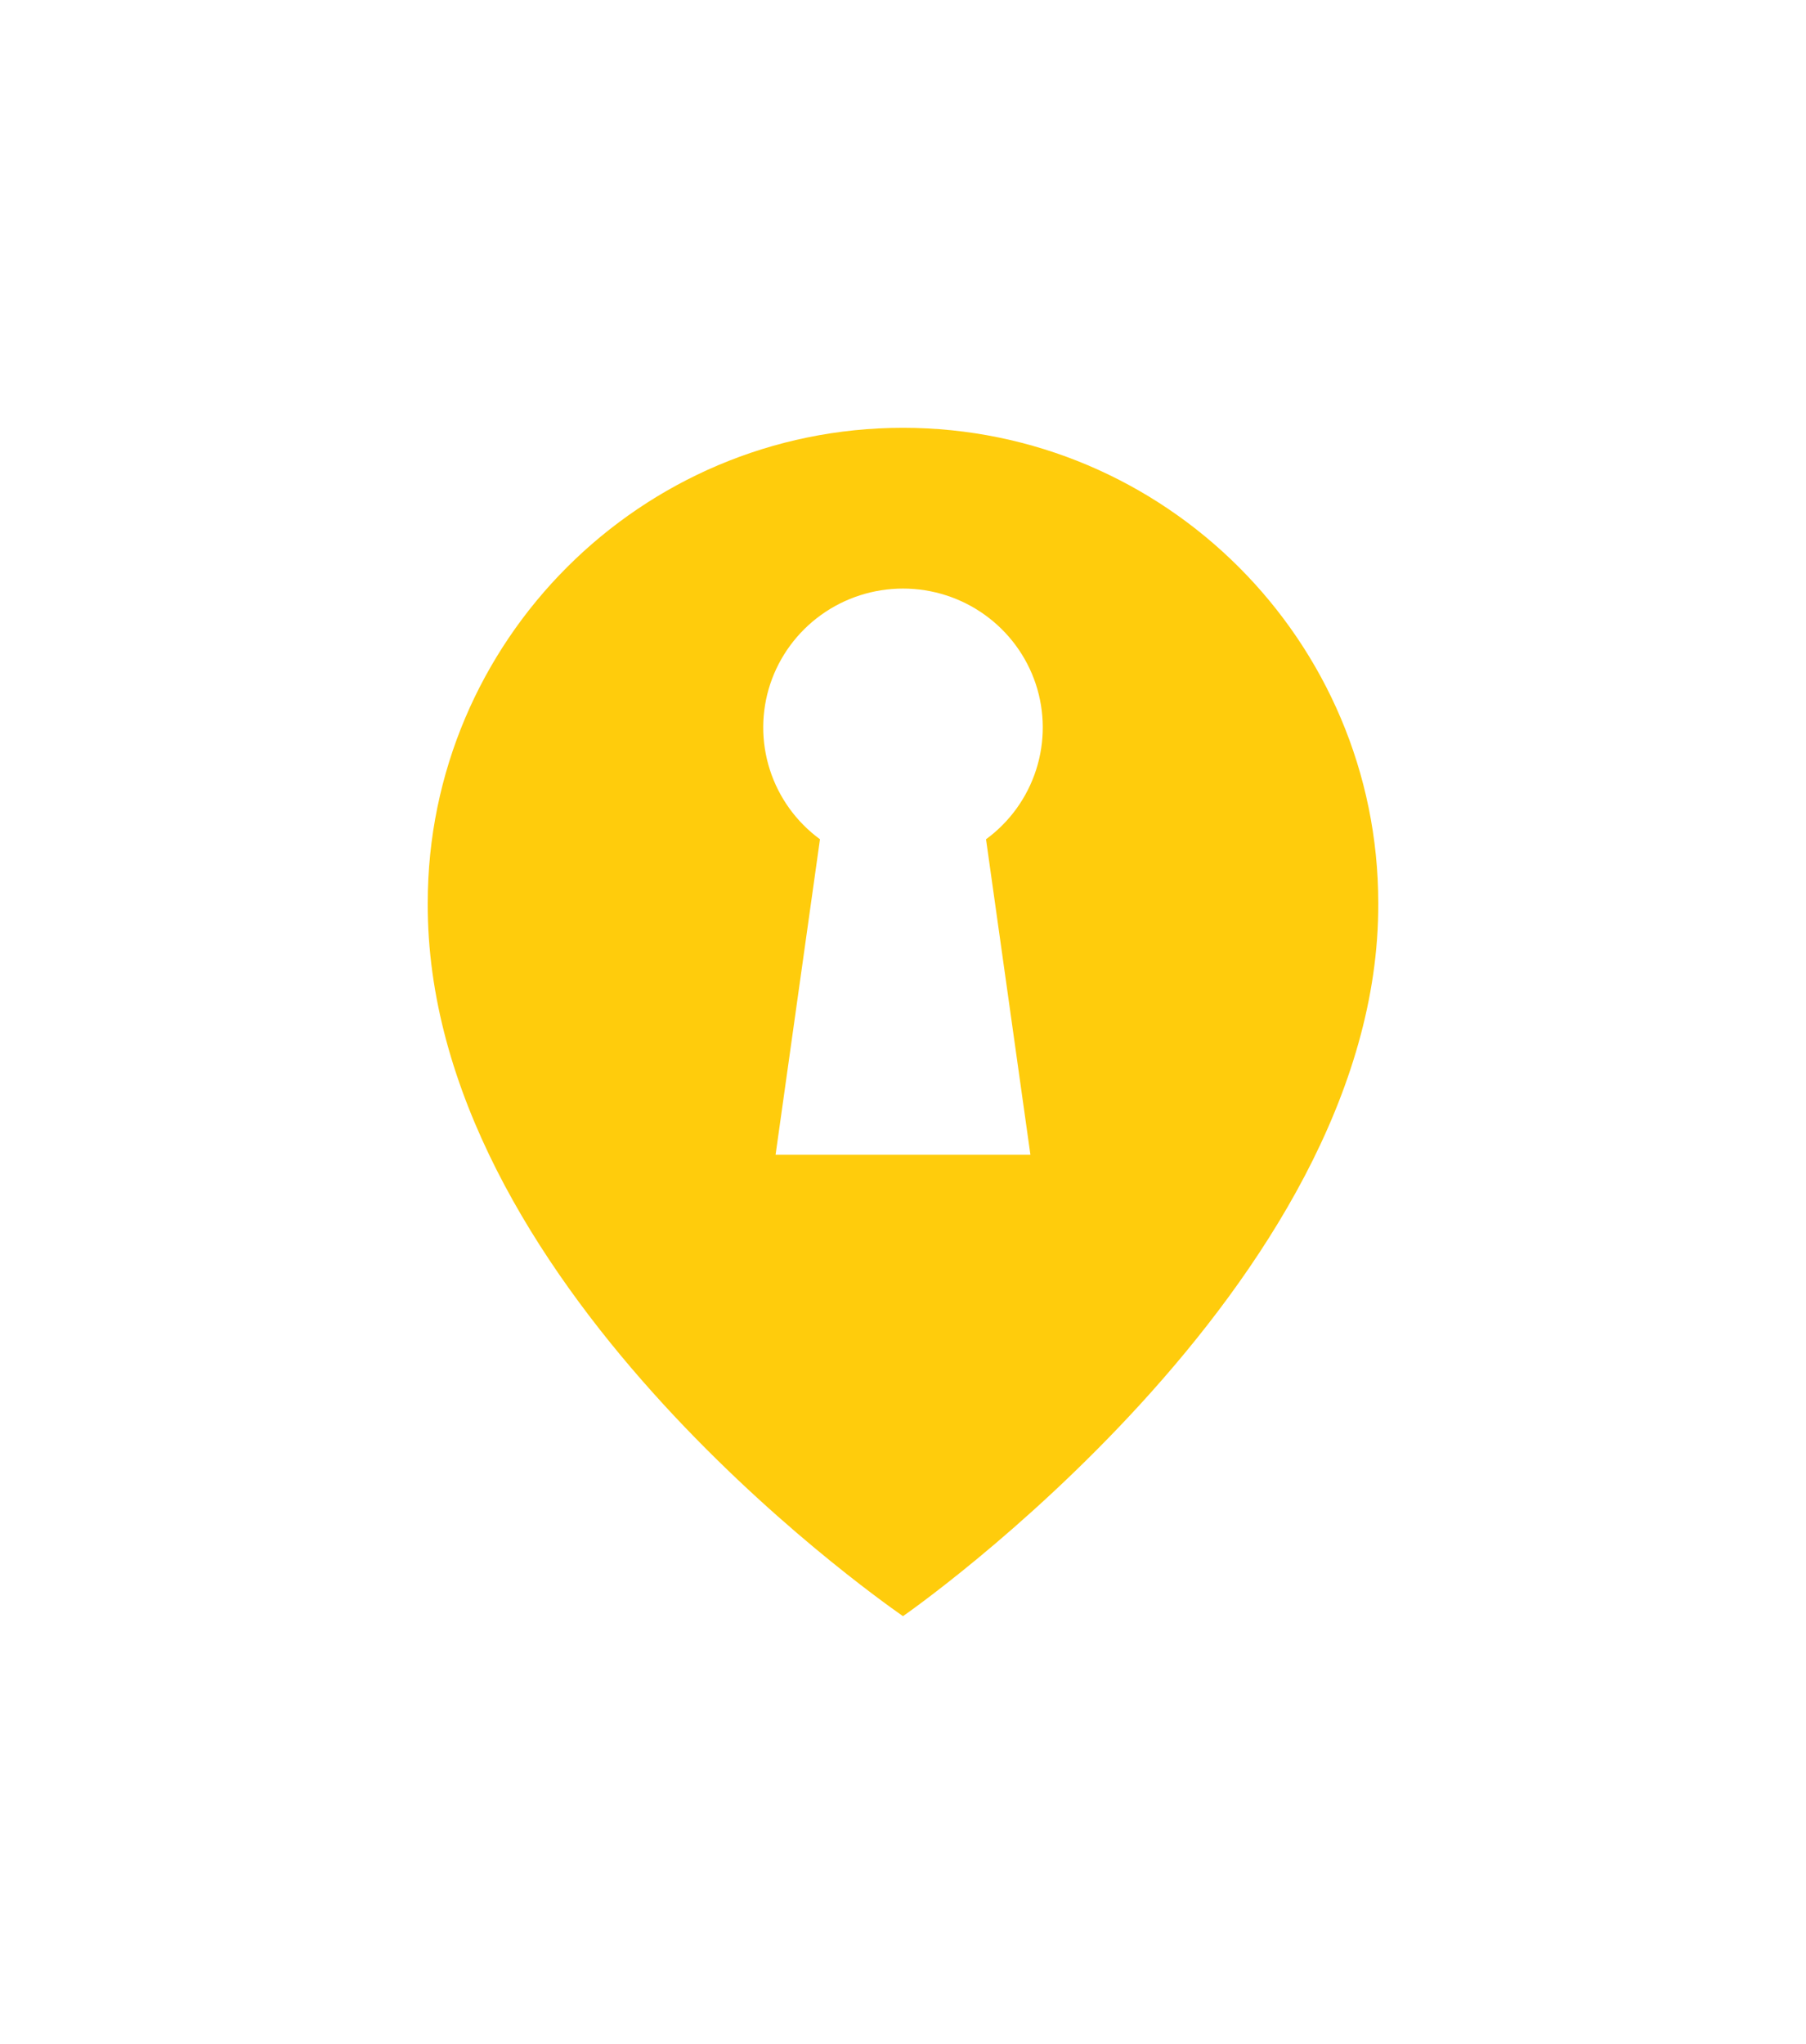 <?xml version="1.0" encoding="UTF-8"?> <svg xmlns="http://www.w3.org/2000/svg" width="38" height="43" viewBox="0 0 38 43" fill="none"> <g filter="url(#filter0_d_319_28496)"> <path fill-rule="evenodd" clip-rule="evenodd" d="M19 5C13.486 5 9 9.486 9 14.994C8.964 22.924 18.319 29.52 18.975 29.983L19 30C19 30 29.036 23.05 29 15C29 9.486 24.514 5 19 5ZM16.319 20.294H21.681L20.747 13.656C21.245 13.291 21.614 12.779 21.802 12.192C21.99 11.606 21.987 10.976 21.794 10.391C21.6 9.807 21.226 9.298 20.724 8.937C20.223 8.576 19.619 8.382 19 8.382C18.381 8.382 17.777 8.576 17.276 8.937C16.774 9.298 16.4 9.807 16.206 10.391C16.013 10.976 16.01 11.606 16.198 12.192C16.386 12.779 16.755 13.291 17.253 13.656L16.319 20.294Z" fill="#FFCC0C"></path> </g> <defs> <filter id="filter0_d_319_28496" x="0" y="0" width="38" height="43" filterUnits="userSpaceOnUse" color-interpolation-filters="sRGB"> <feFlood flood-opacity="0" result="BackgroundImageFix"></feFlood> <feColorMatrix in="SourceAlpha" type="matrix" values="0 0 0 0 0 0 0 0 0 0 0 0 0 0 0 0 0 0 127 0" result="hardAlpha"></feColorMatrix> <feOffset dy="4"></feOffset> <feGaussianBlur stdDeviation="4.5"></feGaussianBlur> <feComposite in2="hardAlpha" operator="out"></feComposite> <feColorMatrix type="matrix" values="0 0 0 0 1 0 0 0 0 0.8 0 0 0 0 0.047 0 0 0 0.15 0"></feColorMatrix> <feBlend mode="normal" in2="BackgroundImageFix" result="effect1_dropShadow_319_28496"></feBlend> <feBlend mode="normal" in="SourceGraphic" in2="effect1_dropShadow_319_28496" result="shape"></feBlend> </filter> </defs> </svg> 